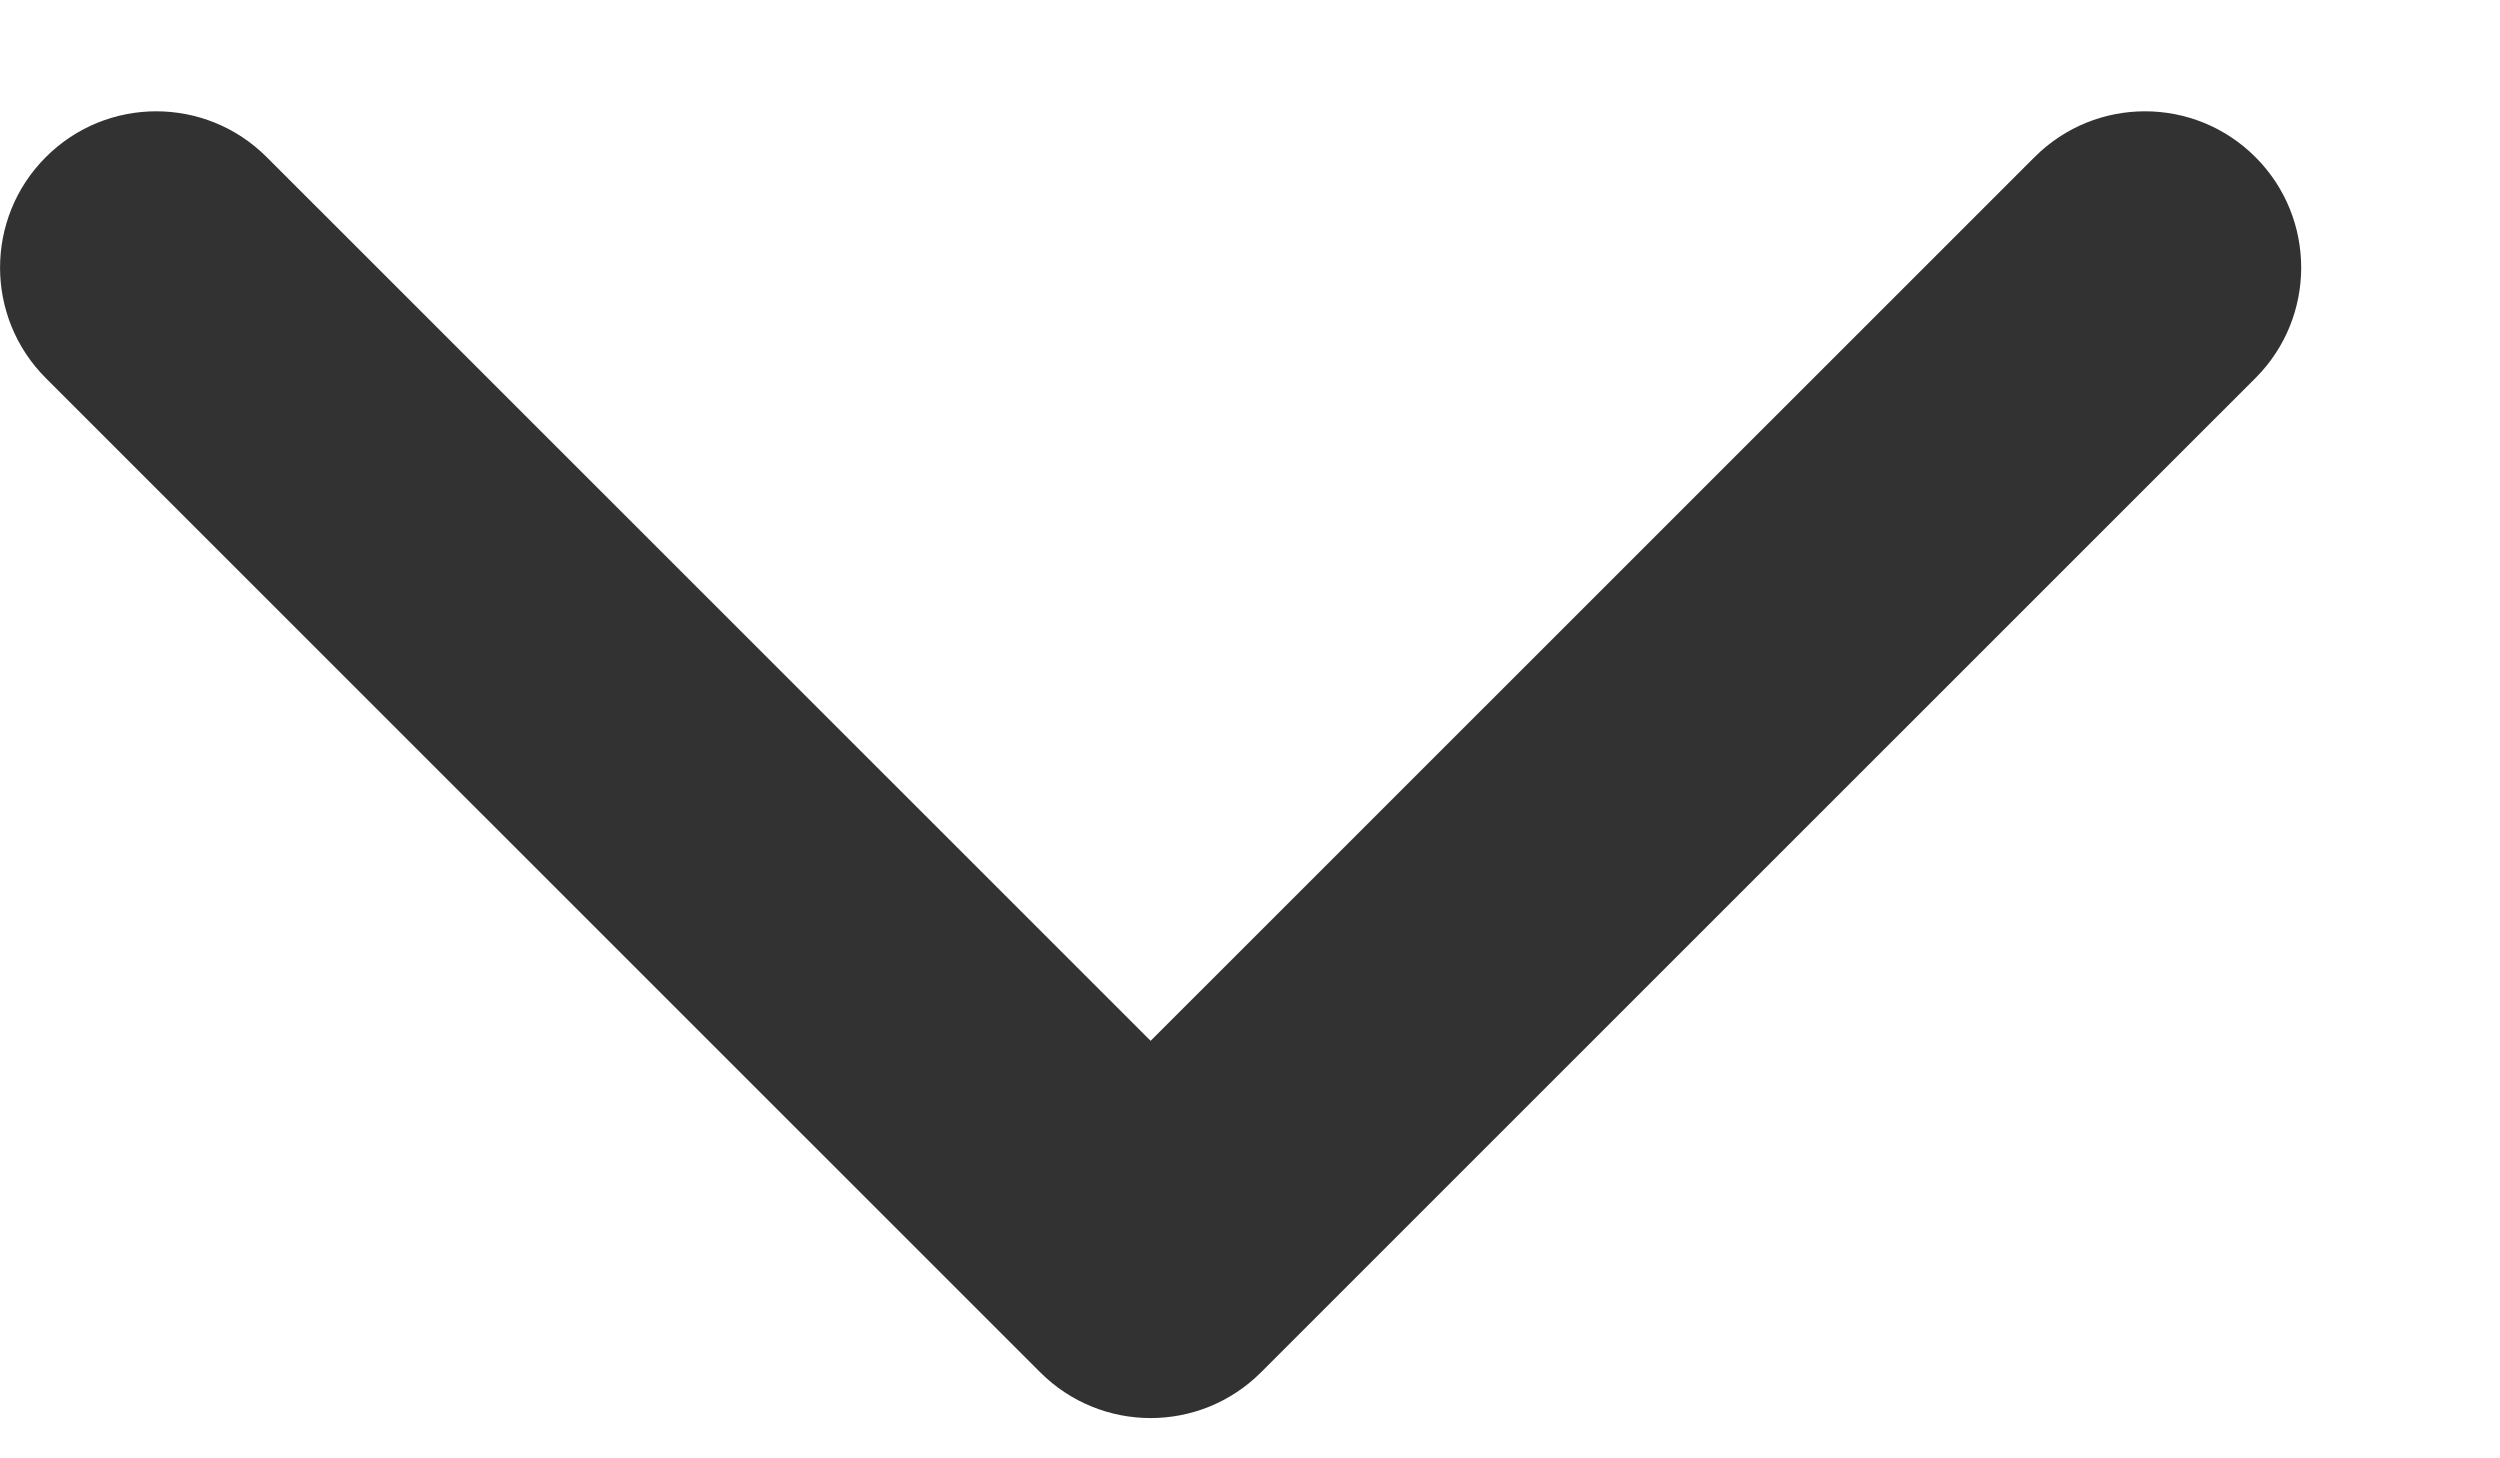 <svg width="12" height="7" viewBox="0 0 12 7" fill="none" xmlns="http://www.w3.org/2000/svg">
<path fill-rule="evenodd" clip-rule="evenodd" d="M0.22 1.815L4.993 6.587C5.286 6.88 5.76 6.88 6.053 6.587L10.826 1.815C11.119 1.522 11.119 1.047 10.826 0.754C10.533 0.461 10.059 0.461 9.766 0.754L5.523 4.996L1.28 0.754C0.987 0.461 0.513 0.461 0.22 0.754C-0.073 1.047 -0.073 1.522 0.22 1.815Z" fill="#323232"/>
</svg>
